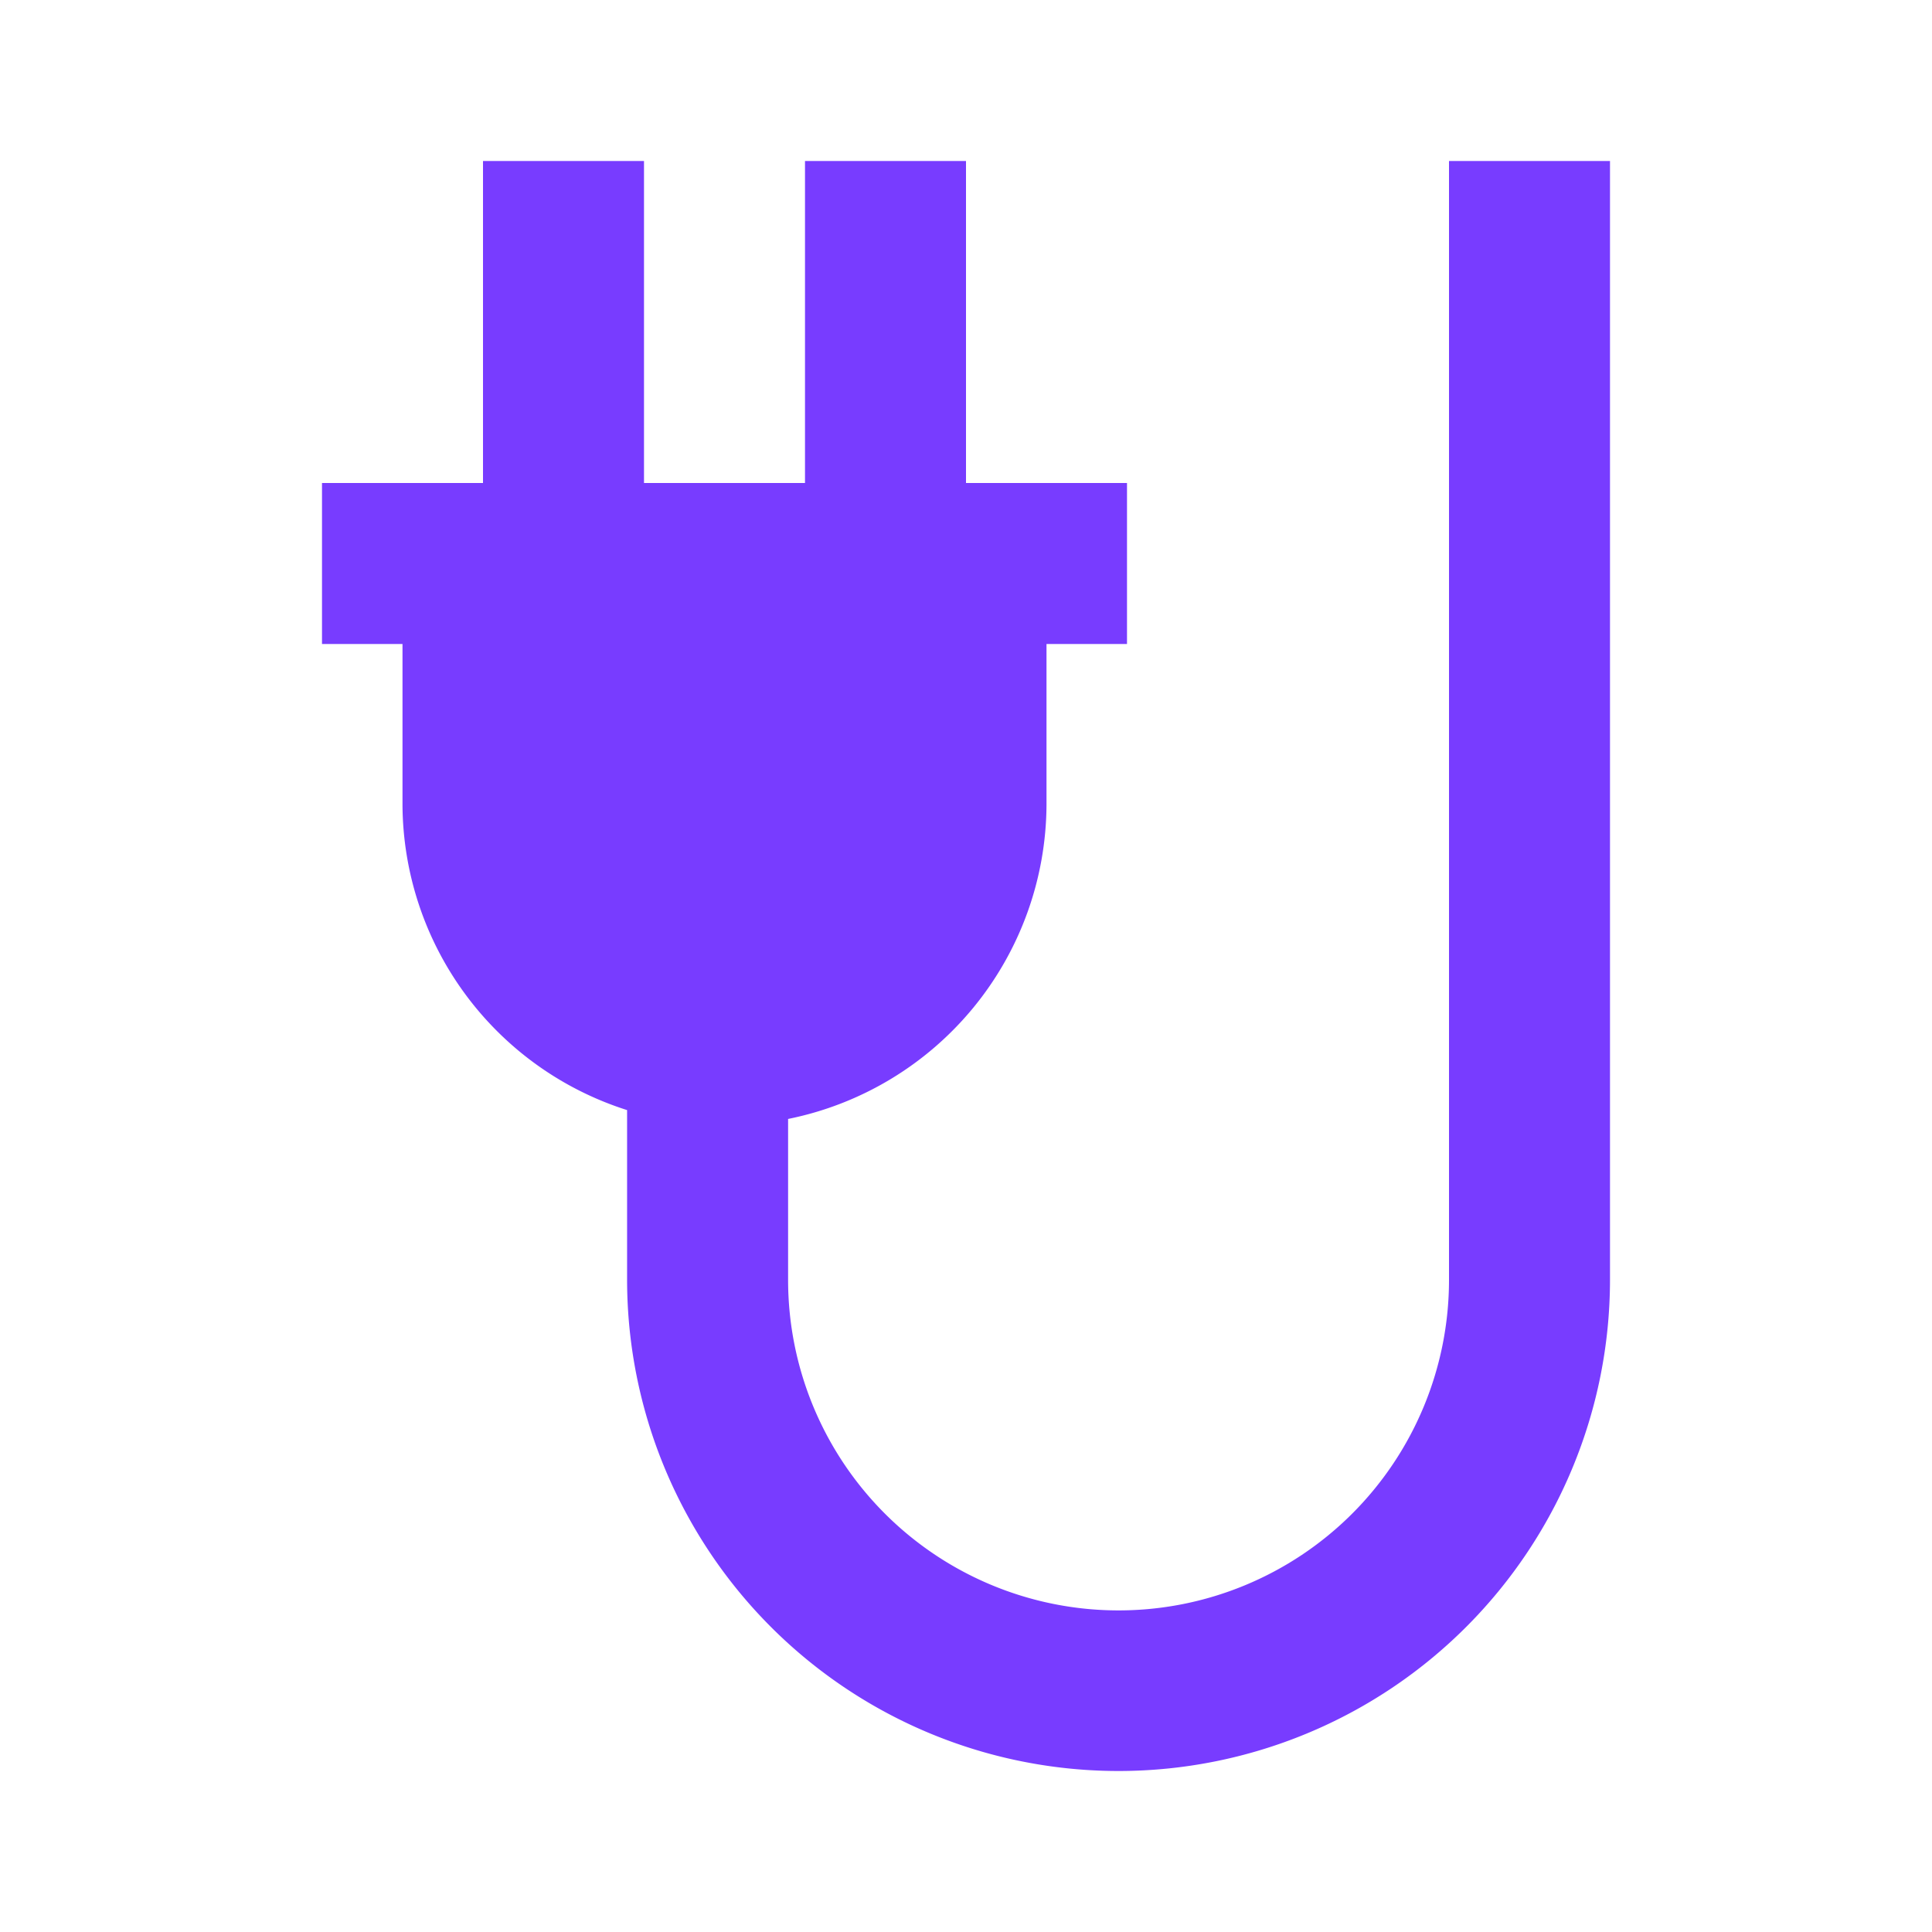 <?xml version="1.0" ?><svg viewBox="0 0 24 24" xmlns="http://www.w3.org/2000/svg" fill="#783cff"><title/><g data-name="Layer 2" id="Layer_2"><path d="M18,2V15.9a4.1,4.1,0,0,1-8.21,0v-2A4,4,0,0,0,13,10V8h1V6H12V2H10V6H8V2H6V6H4V8H5v2a4,4,0,0,0,2.79,3.79v2.1A6.1,6.1,0,0,0,20,15.9V2Z"/></g></svg>